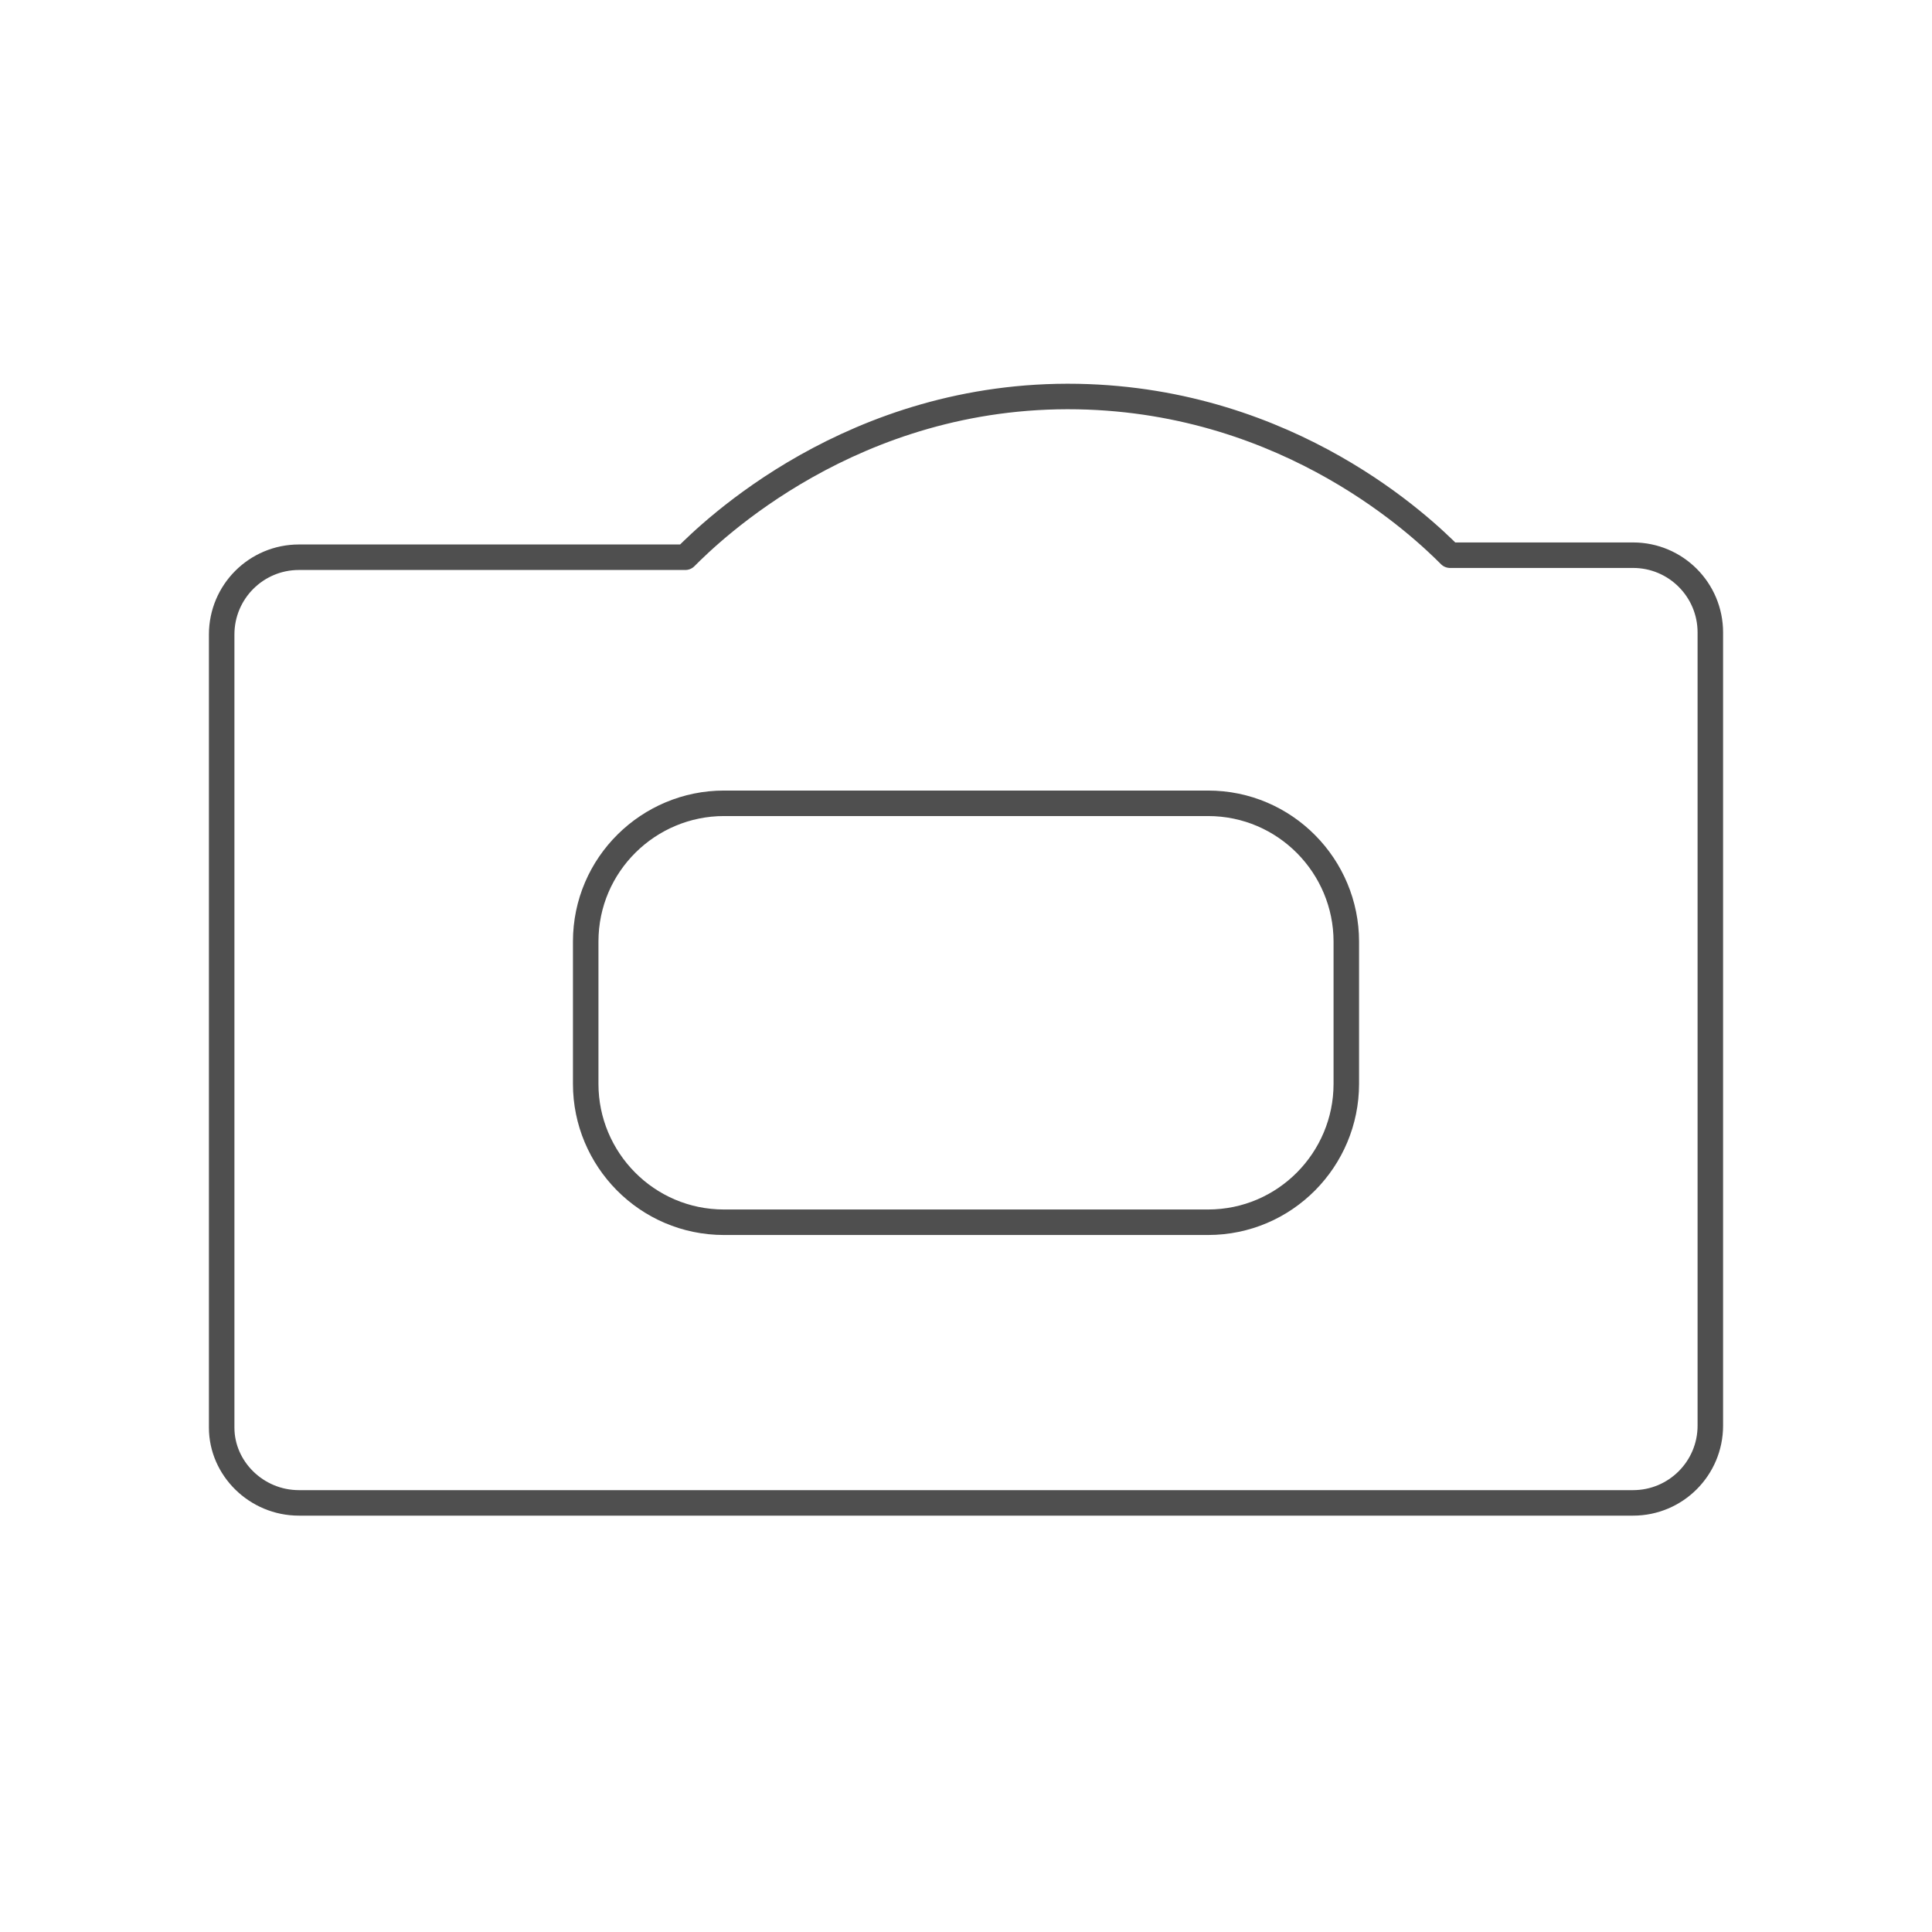 <?xml version="1.0" encoding="utf-8"?>
<!-- Generator: Adobe Illustrator 20.1.0, SVG Export Plug-In . SVG Version: 6.00 Build 0)  -->
<svg version="1.1" id="Warstwa_1" xmlns="http://www.w3.org/2000/svg" xmlns:xlink="http://www.w3.org/1999/xlink" x="0px" y="0px"
	 viewBox="0 0 95 95" style="enable-background:new 0 0 95 95;" xml:space="preserve">
<style type="text/css">
	.st0{fill:none;stroke:#4F4F4F;stroke-width:1.254;stroke-linecap:round;stroke-linejoin:round;}
	.st1{fill:none;stroke:#FA0064;stroke-width:4;stroke-linecap:round;stroke-linejoin:round;stroke-miterlimit:10;}
</style>
<path id="XMLID_195_" class="st0" d="M14.7,73.9h65.6c2.1,0,3.8-1.7,3.8-3.8v-39c0-2.1-1.7-3.8-3.8-3.8h-9C70,26,63.5,19.7,53,19.5
	c-11.1-0.2-18.1,6.7-19.3,7.9h-19c-2.1,0-3.8,1.7-3.8,3.8v39C10.9,72.2,12.6,73.9,14.7,73.9z"/>
<path id="XMLID_191_" class="st0" d="M59.4,60.1H35.6c-3.8,0-6.8-3.1-6.8-6.8v-7c0-3.8,3.1-6.8,6.8-6.8h23.8c3.8,0,6.8,3.1,6.8,6.8
	v7C66.2,57,63.2,60.1,59.4,60.1z"/>
</svg>
